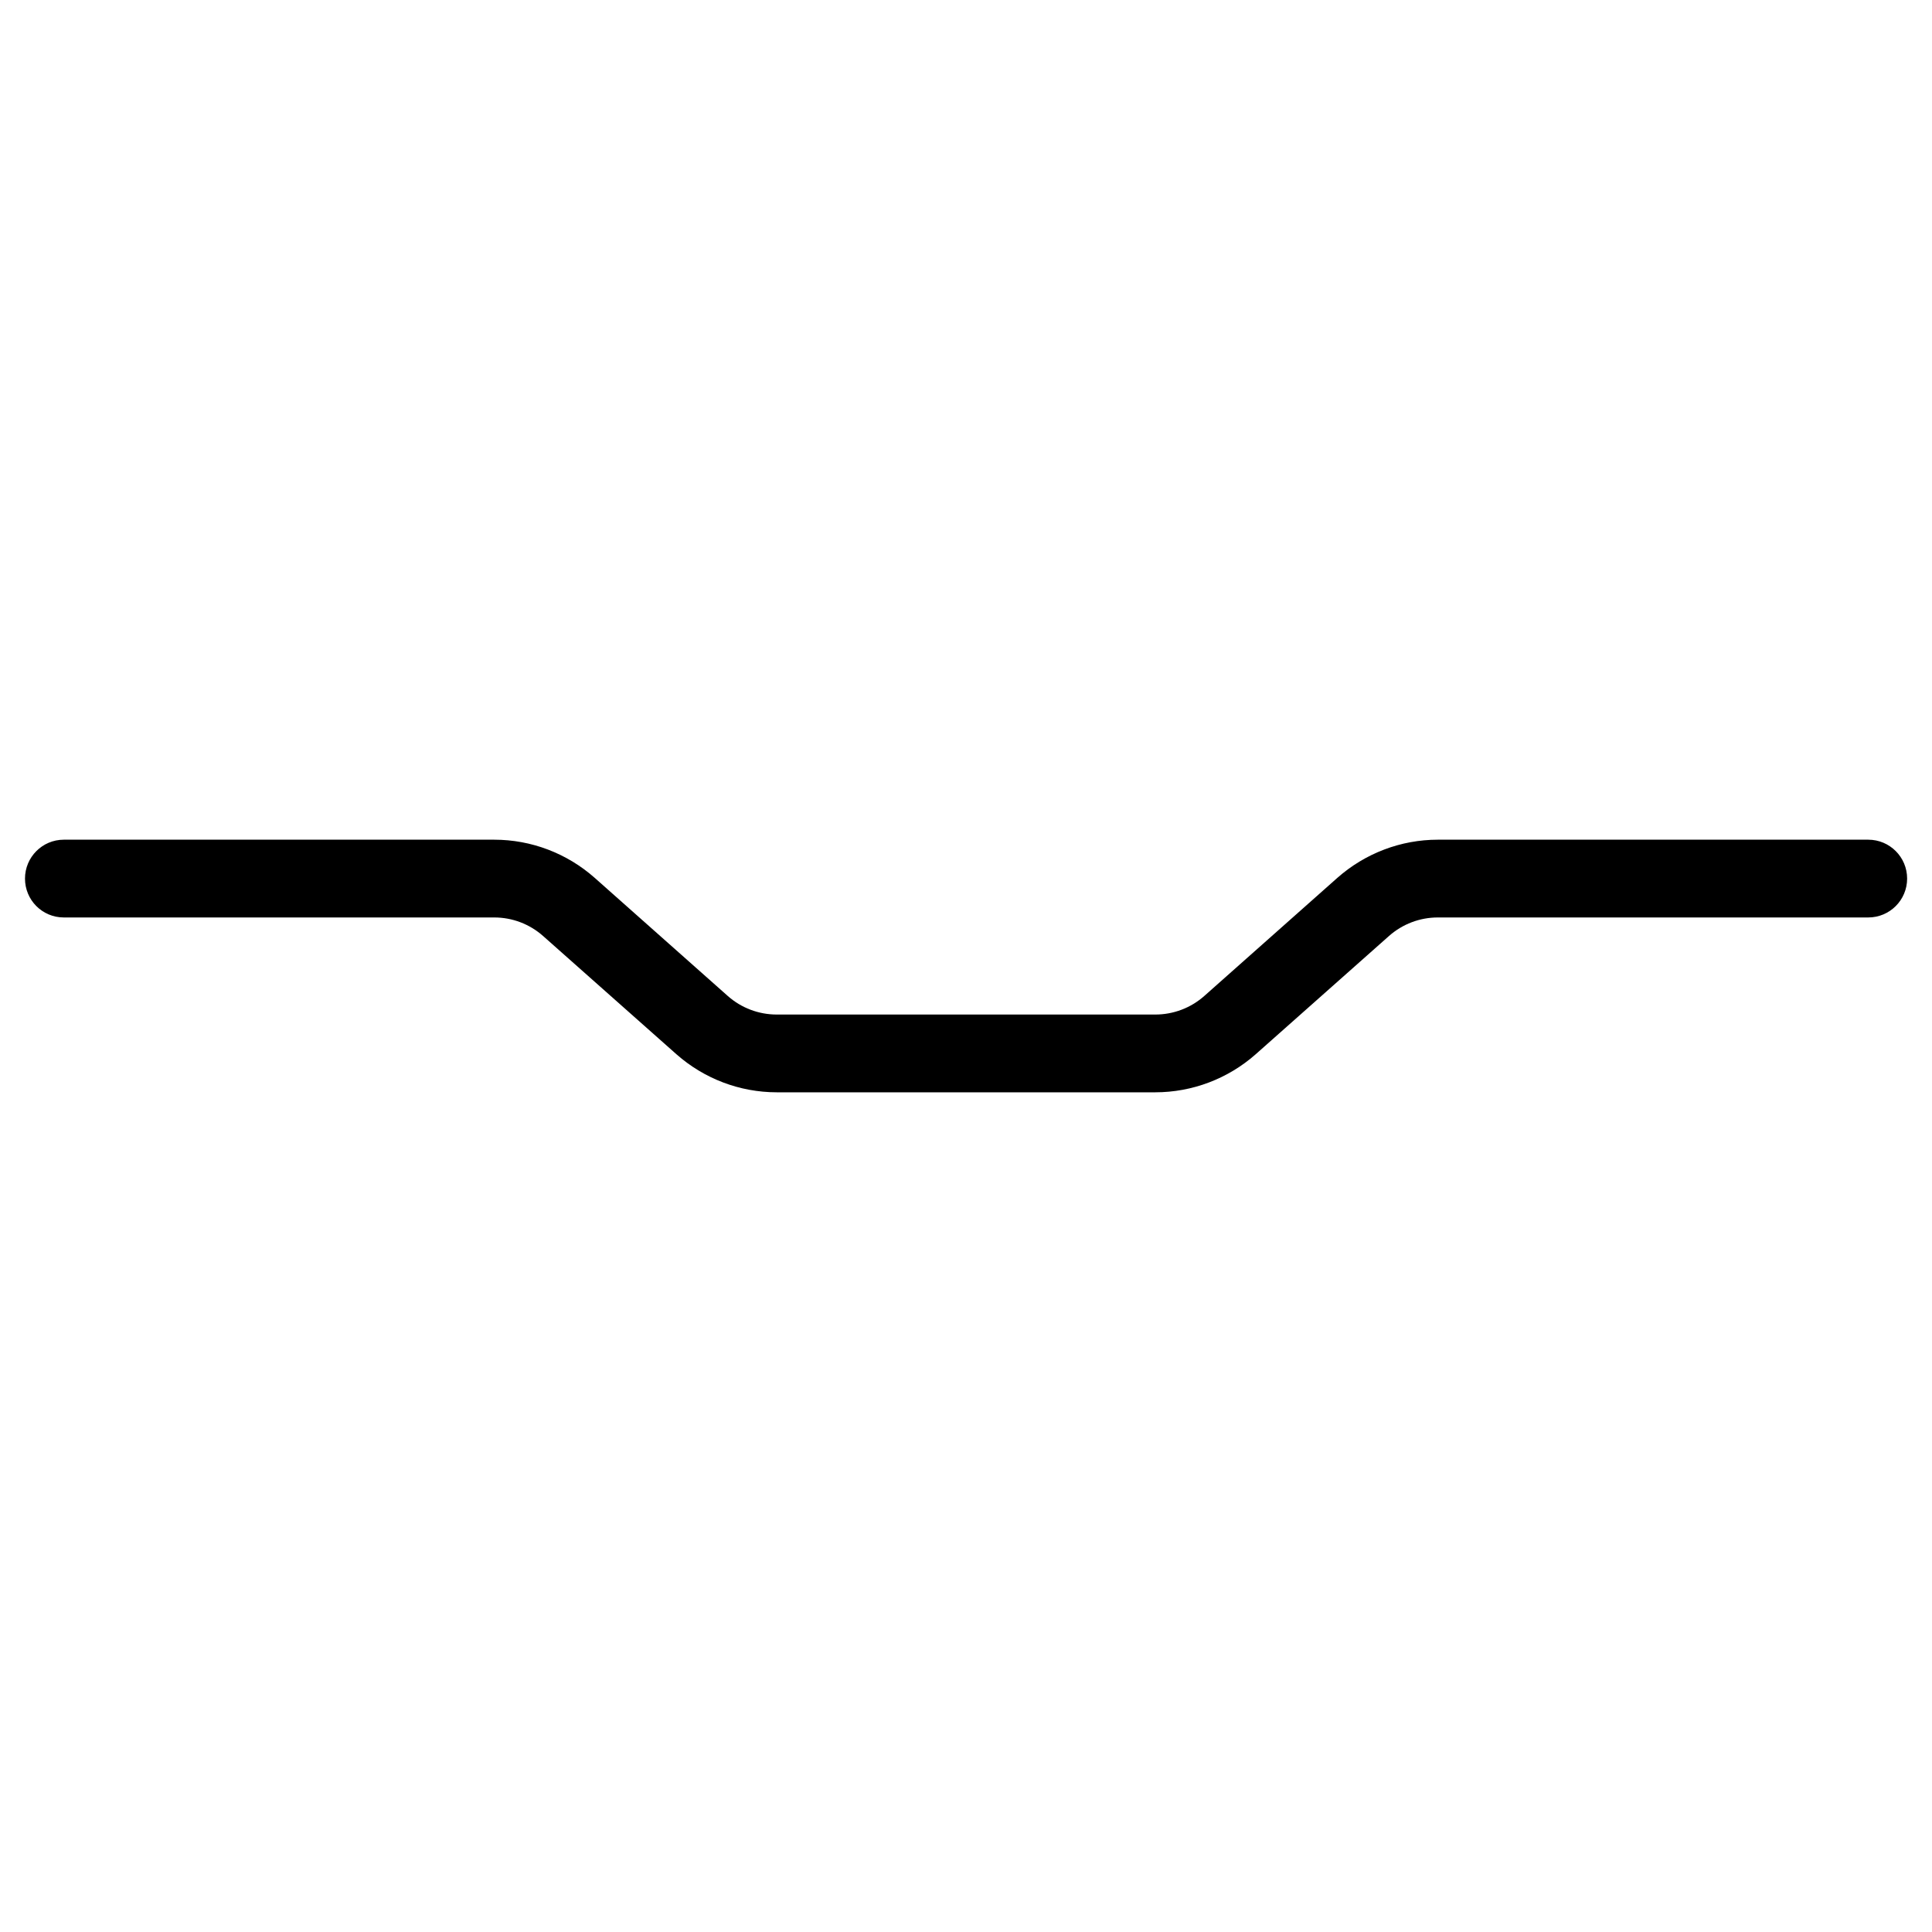 <?xml version="1.0" encoding="utf-8"?>
<!-- Generator: Adobe Illustrator 16.0.0, SVG Export Plug-In . SVG Version: 6.00 Build 0)  -->
<!DOCTYPE svg PUBLIC "-//W3C//DTD SVG 1.1//EN" "http://www.w3.org/Graphics/SVG/1.1/DTD/svg11.dtd">
<svg version="1.1" id="Vrstva_1" xmlns="http://www.w3.org/2000/svg" xmlns:xlink="http://www.w3.org/1999/xlink" x="0px" y="0px"
	 width="32px" height="32px" viewBox="0 0 32 32" enable-background="new 0 0 32 32" xml:space="preserve">
<path id="XMLID_118_" d="M8.186,15.196c0.299,0,0.585,0.109,0.808,0.306l2.21,1.96c0.459,0.405,1.049,0.63,1.662,0.63h6.269
	c0.613,0,1.204-0.225,1.663-0.63l2.207-1.958c0.224-0.199,0.512-0.308,0.81-0.308h7.129c0.356,0,0.644-0.288,0.644-0.644
	c0-0.355-0.287-0.644-0.644-0.644h-7.129c-0.612,0-1.203,0.225-1.663,0.631l-2.207,1.959c-0.223,0.197-0.511,0.306-0.81,0.306
	h-6.269c-0.299,0-0.587-0.109-0.81-0.306l-2.207-1.959c-0.459-0.406-1.05-0.631-1.663-0.631H1.057c-0.356,0-0.643,0.289-0.643,0.644
	c0,0.356,0.286,0.644,0.643,0.644H8.186z"/>
</svg>
